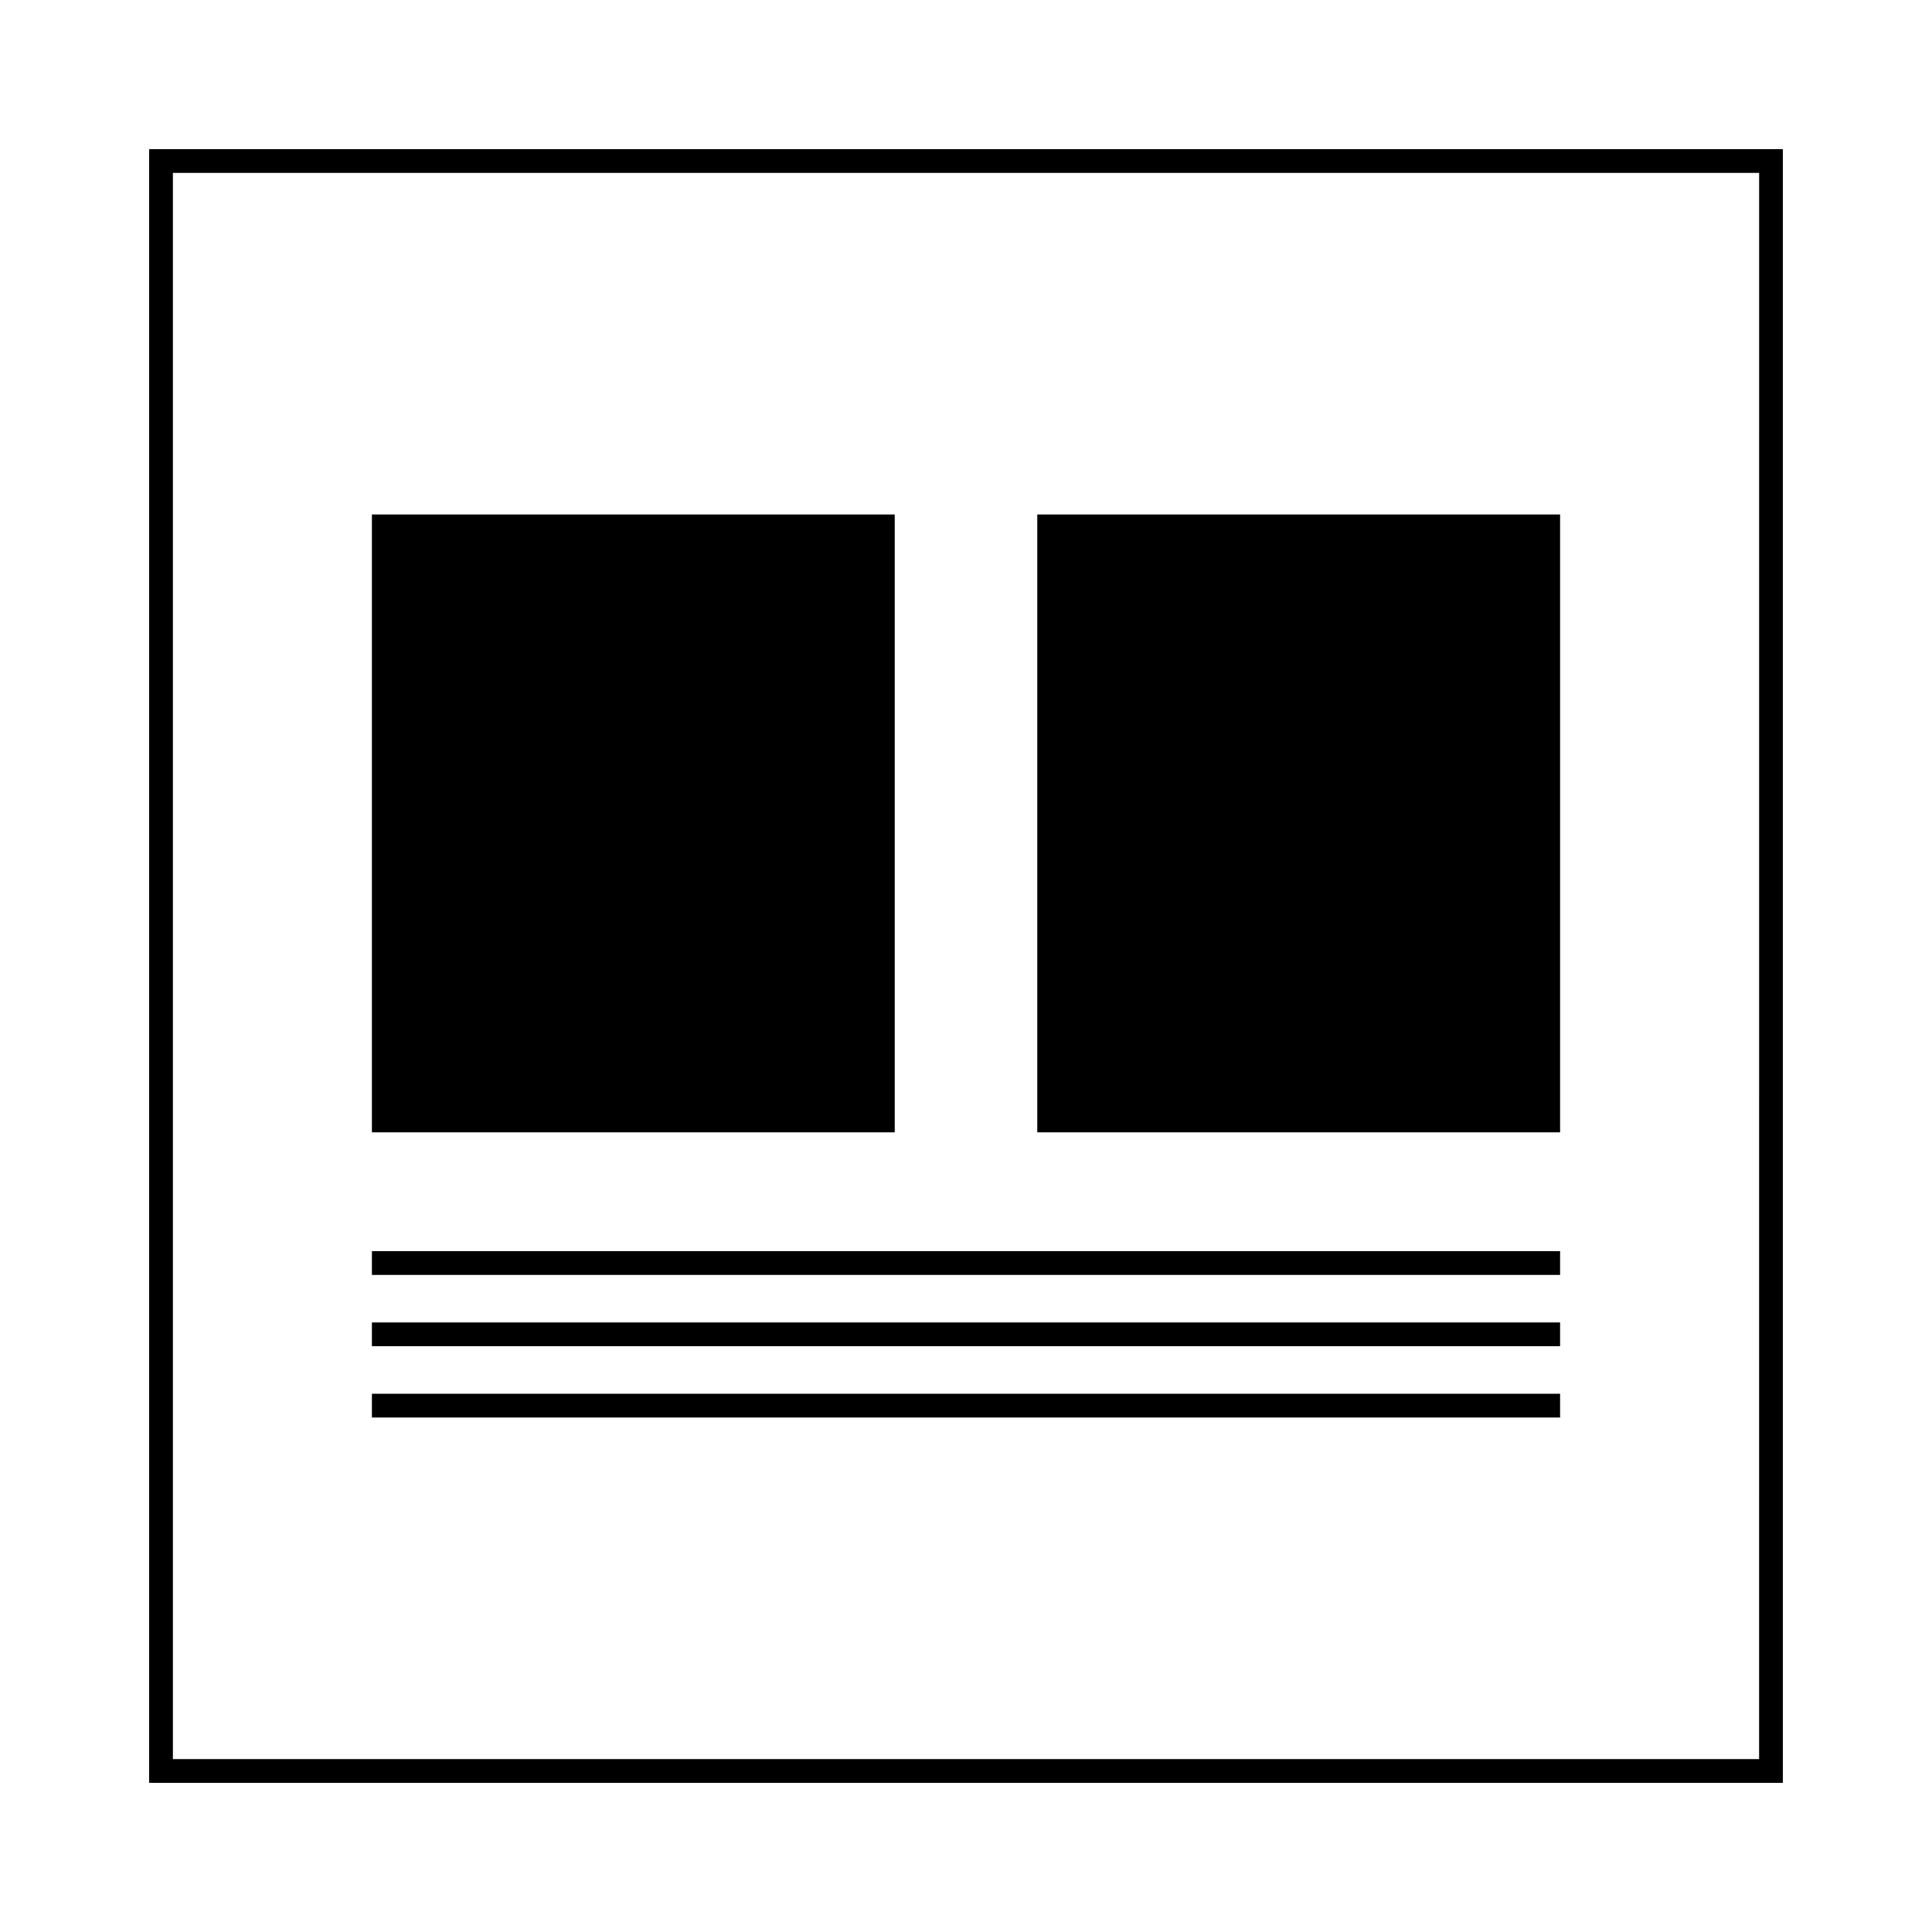 <?xml version="1.0" encoding="UTF-8"?>
<!-- Uploaded to: SVG Repo, www.svgrepo.com, Generator: SVG Repo Mixer Tools -->
<svg fill="#000000" width="800px" height="800px" version="1.1" viewBox="144 144 512 512" xmlns="http://www.w3.org/2000/svg">
 <g>
  <path d="m242.56 475.57h314.88v6.297h-314.88z"/>
  <path d="m242.56 494.46h314.88v6.297h-314.88z"/>
  <path d="m242.56 513.36h314.88v6.297h-314.88z"/>
  <path d="m242.56 280.34h138.55v163.74h-138.55z"/>
  <path d="m418.89 280.34h138.55v163.74h-138.55z"/>
  <path d="m616.48 183.52h-432.96v432.96h432.96zm-6.301 426.66h-420.36v-420.36h420.37z"/>
 </g>
</svg>